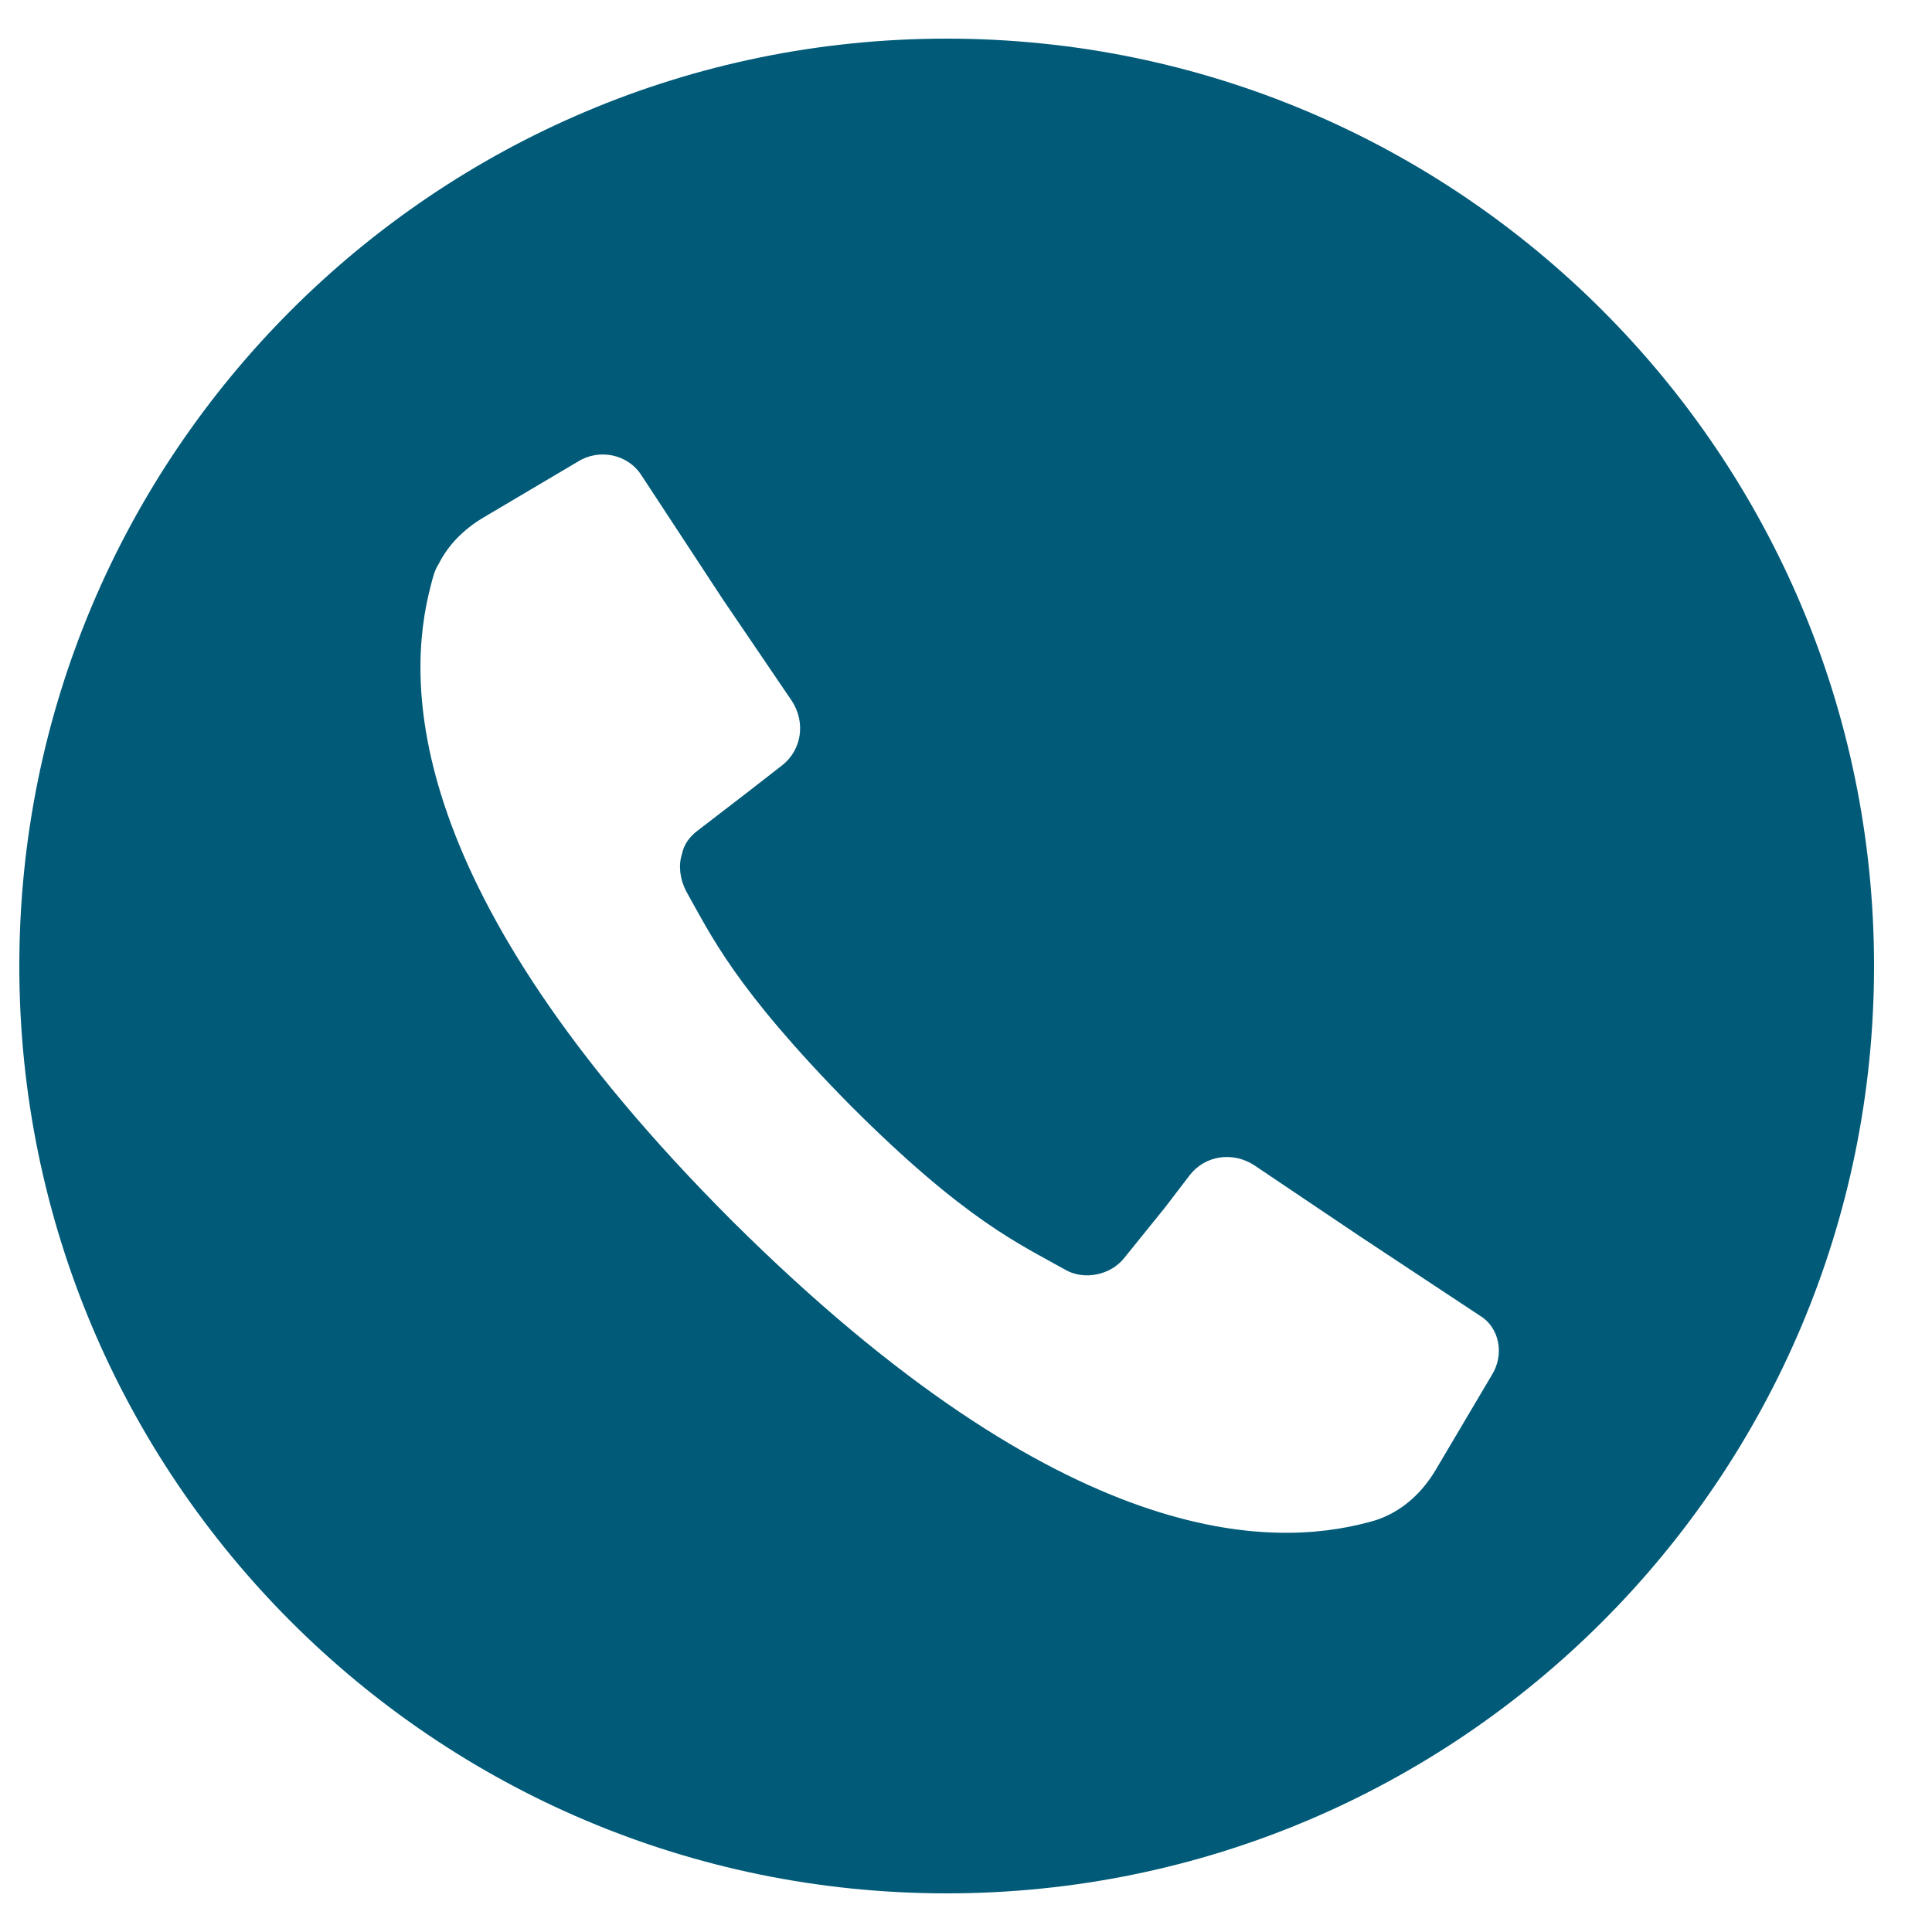 <?xml version="1.0" encoding="utf-8"?>
<!-- Generator: Adobe Illustrator 23.0.2, SVG Export Plug-In . SVG Version: 6.00 Build 0)  -->
<svg version="1.1" id="Capa_1" xmlns="http://www.w3.org/2000/svg" xmlns:xlink="http://www.w3.org/1999/xlink" x="0px" y="0px"
	 viewBox="0 0 100 100" style="enable-background:new 0 0 100 100;" xml:space="preserve">
<style type="text/css">
	.st0{fill:#FFD878;}
	.st1{fill:#1D5976;}
	.st2{fill:#E80000;}
	.st3{fill:#FFFFFF;}
	.st4{fill:#00C3FF;}
	.st5{fill:#5AD2FA;}
	.st6{fill:#00C219;}
	.st7{fill:#FF7E00;}
	.st8{fill:#7809FF;}
	.st9{fill:#FF003A;}
	.st10{fill:#005A78;}
	.st11{fill:#F6F6F6;}
	.st12{fill:#0089C9;}
	.st13{fill:#FFC333;stroke:#000000;stroke-width:2;stroke-miterlimit:10;}
	.st14{fill:#2D8095;stroke:#000000;stroke-width:2;stroke-miterlimit:10;}
	.st15{fill:#8FA9B7;stroke:#000000;stroke-width:2;stroke-miterlimit:10;}
	.st16{fill:#FF7E00;stroke:#000000;stroke-width:2;stroke-miterlimit:10;}
	.st17{fill:#01A0DC;}
	.st18{fill:#FDFDFE;}
	.st19{fill:#FEFEFE;}
</style>
<path class="st10" d="M49,2C22.5,2,1,23.5,1,50s21.5,48,48,48s48-21.5,48-48S75.5,2,49,2z M77.2,71.2l-2.9,4.9
	c-0.6,1-1.4,1.8-2.4,2.3c-0.4,0.2-0.7,0.3-1.1,0.4c-4.9,1.3-15.6,1.6-32.9-15.6C20.7,46,21,35.2,22.3,30.3c0.1-0.4,0.2-0.8,0.4-1.1
	c0.5-1,1.3-1.8,2.3-2.4l4.9-2.9c1.1-0.7,2.6-0.4,3.3,0.7l4.2,6.4l3.6,5.3c0.7,1.1,0.5,2.5-0.5,3.3L38.7,41L36.1,43
	c-0.4,0.3-0.7,0.7-0.8,1.2c-0.2,0.6-0.1,1.3,0.2,1.9c1.3,2.3,2.5,5,8.5,11.1c6,6,8.8,7.2,11.1,8.5c1,0.6,2.4,0.3,3.1-0.6l2.1-2.6
	l1.3-1.7c0.8-1,2.2-1.2,3.3-0.5l5.5,3.7l6.2,4.1C77.6,68.7,77.9,70.1,77.2,71.2z"/>
</svg>

